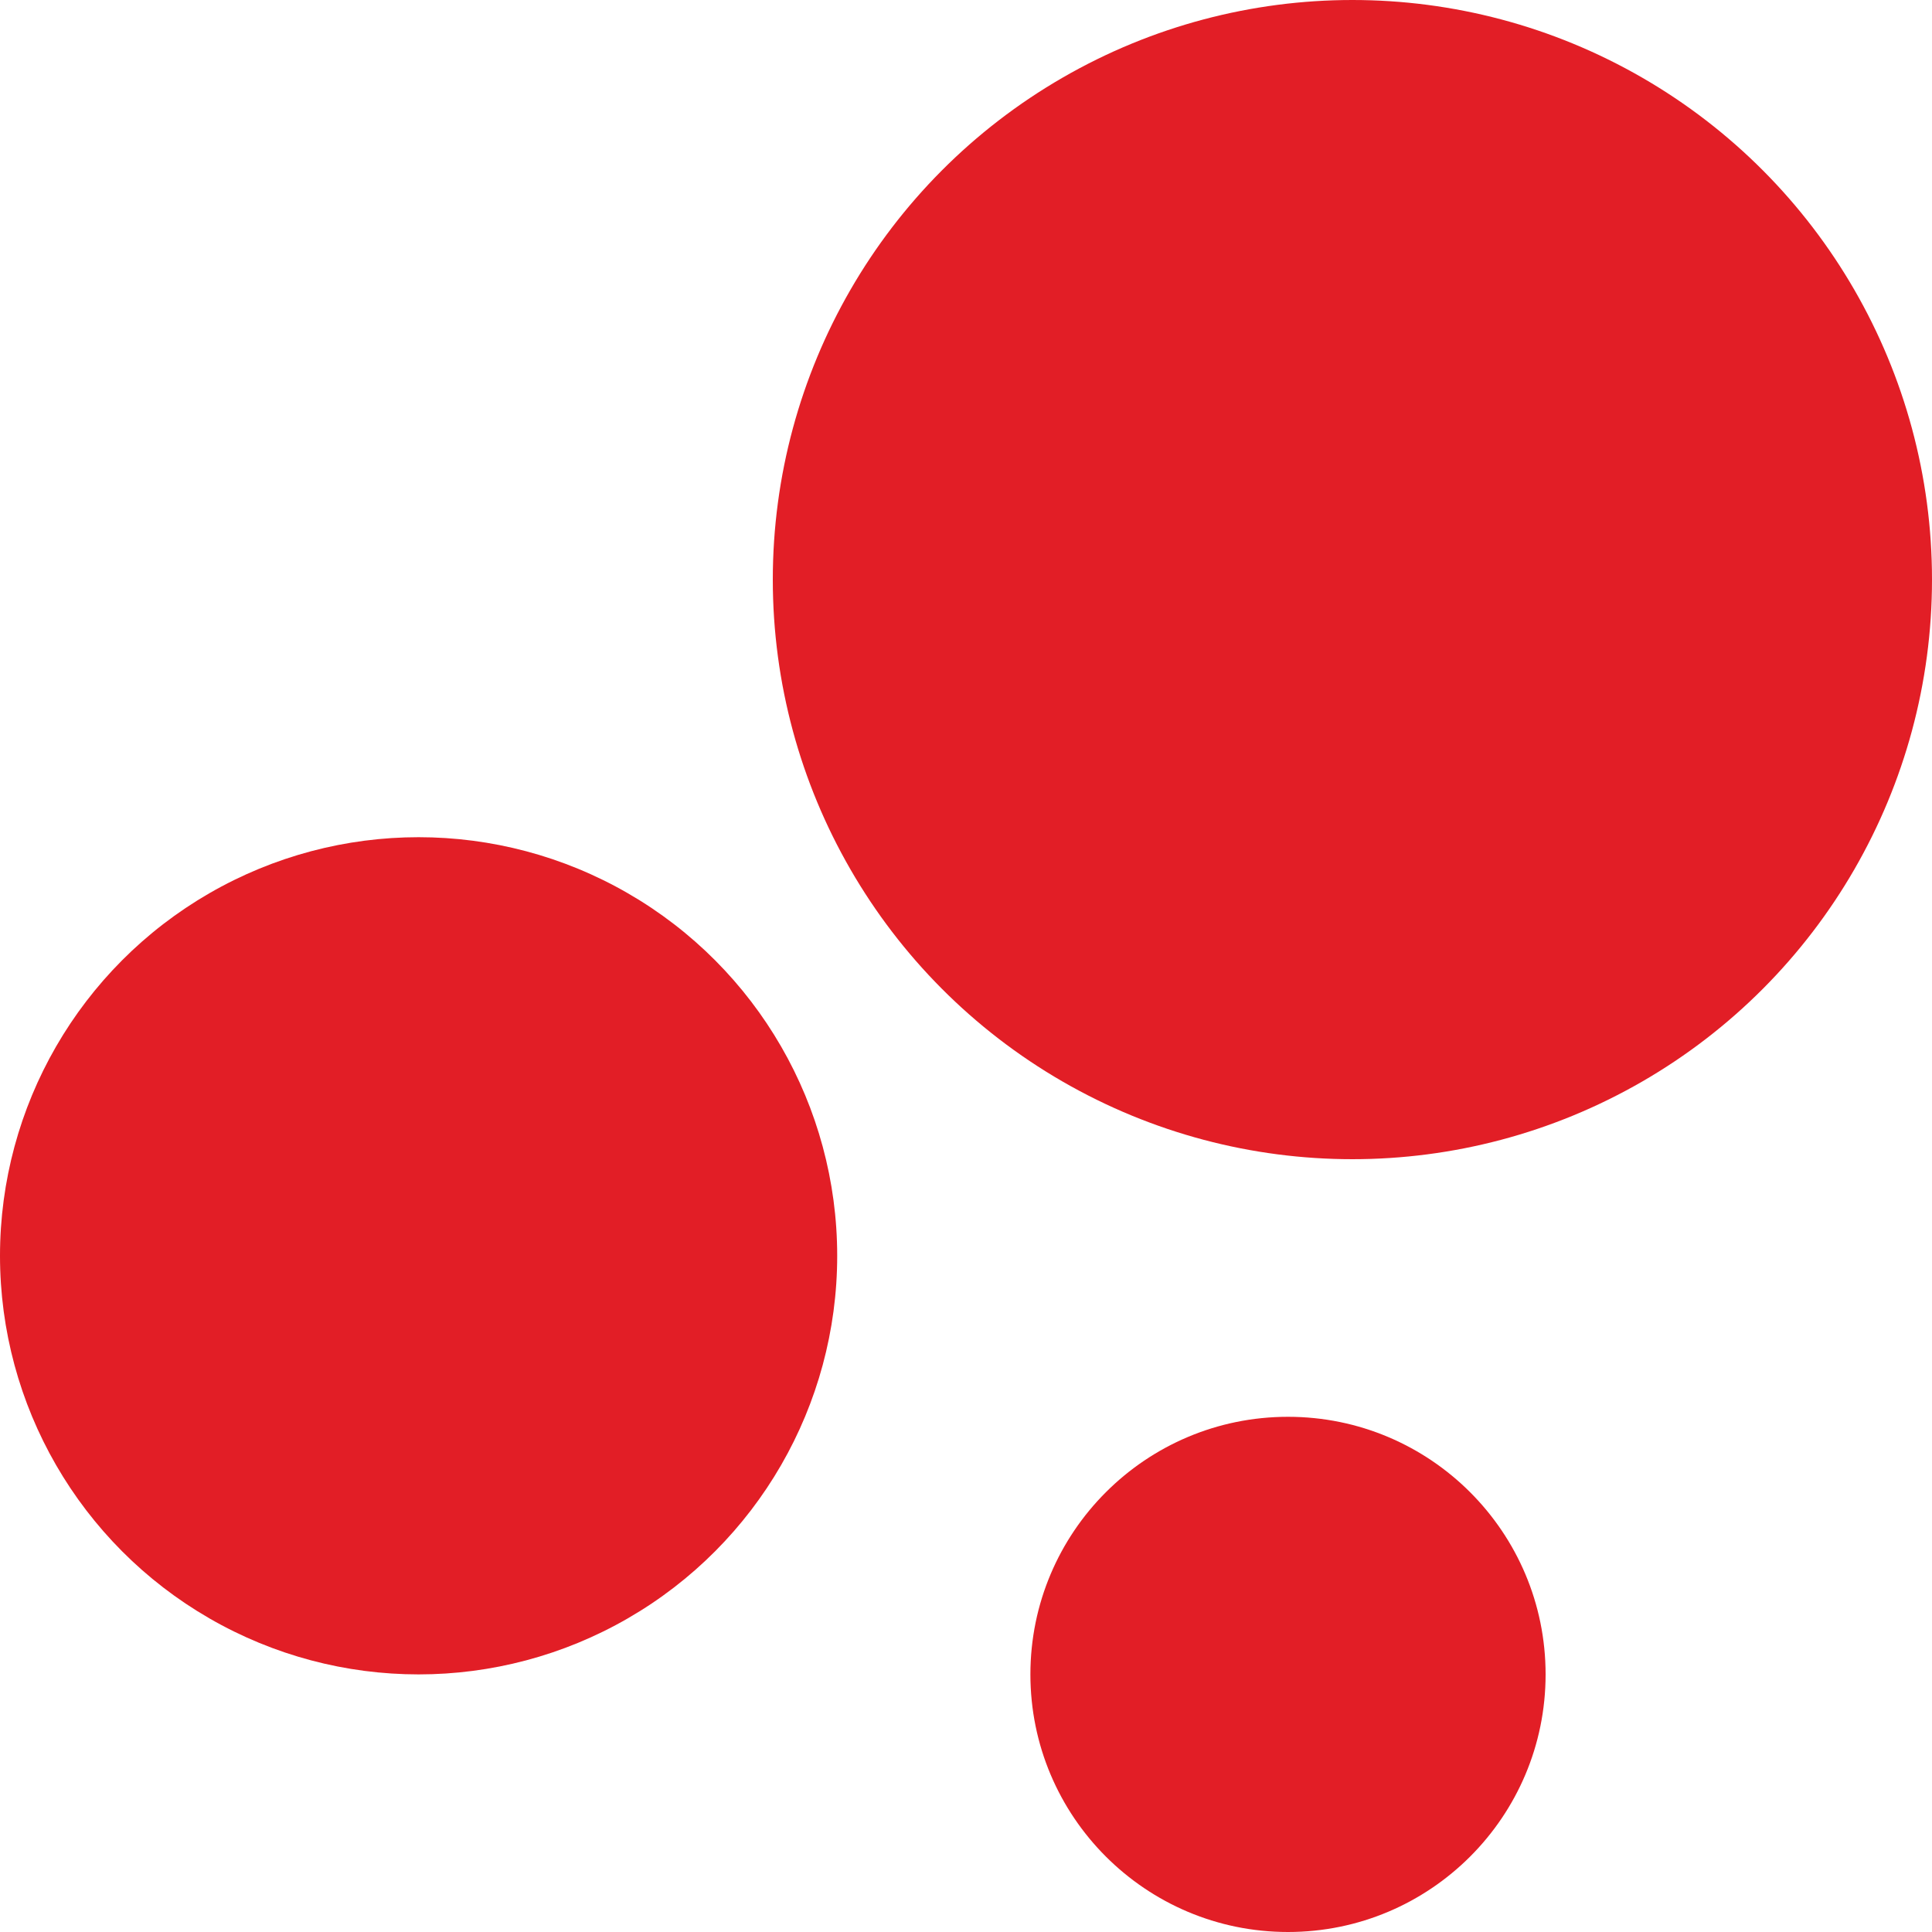 <?xml version="1.0" encoding="utf-8"?>
<!-- Generator: Adobe Illustrator 22.0.1, SVG Export Plug-In . SVG Version: 6.00 Build 0)  -->
<svg version="1.1" id="Layer_1" xmlns="http://www.w3.org/2000/svg" xmlns:xlink="http://www.w3.org/1999/xlink" x="0px" y="0px"
	 width="30px" height="30px" viewBox="0 0 30 30" style="enable-background:new 0 0 30 30;" xml:space="preserve">
<style type="text/css">
	.st0{fill:#E21E26;}
</style>
<circle class="st0" cx="21" cy="9" r="9"/>
<circle class="st0" cx="20" cy="26" r="4"/>
<circle class="st0" cx="6.5" cy="19.5" r="6.5"/>
</svg>
